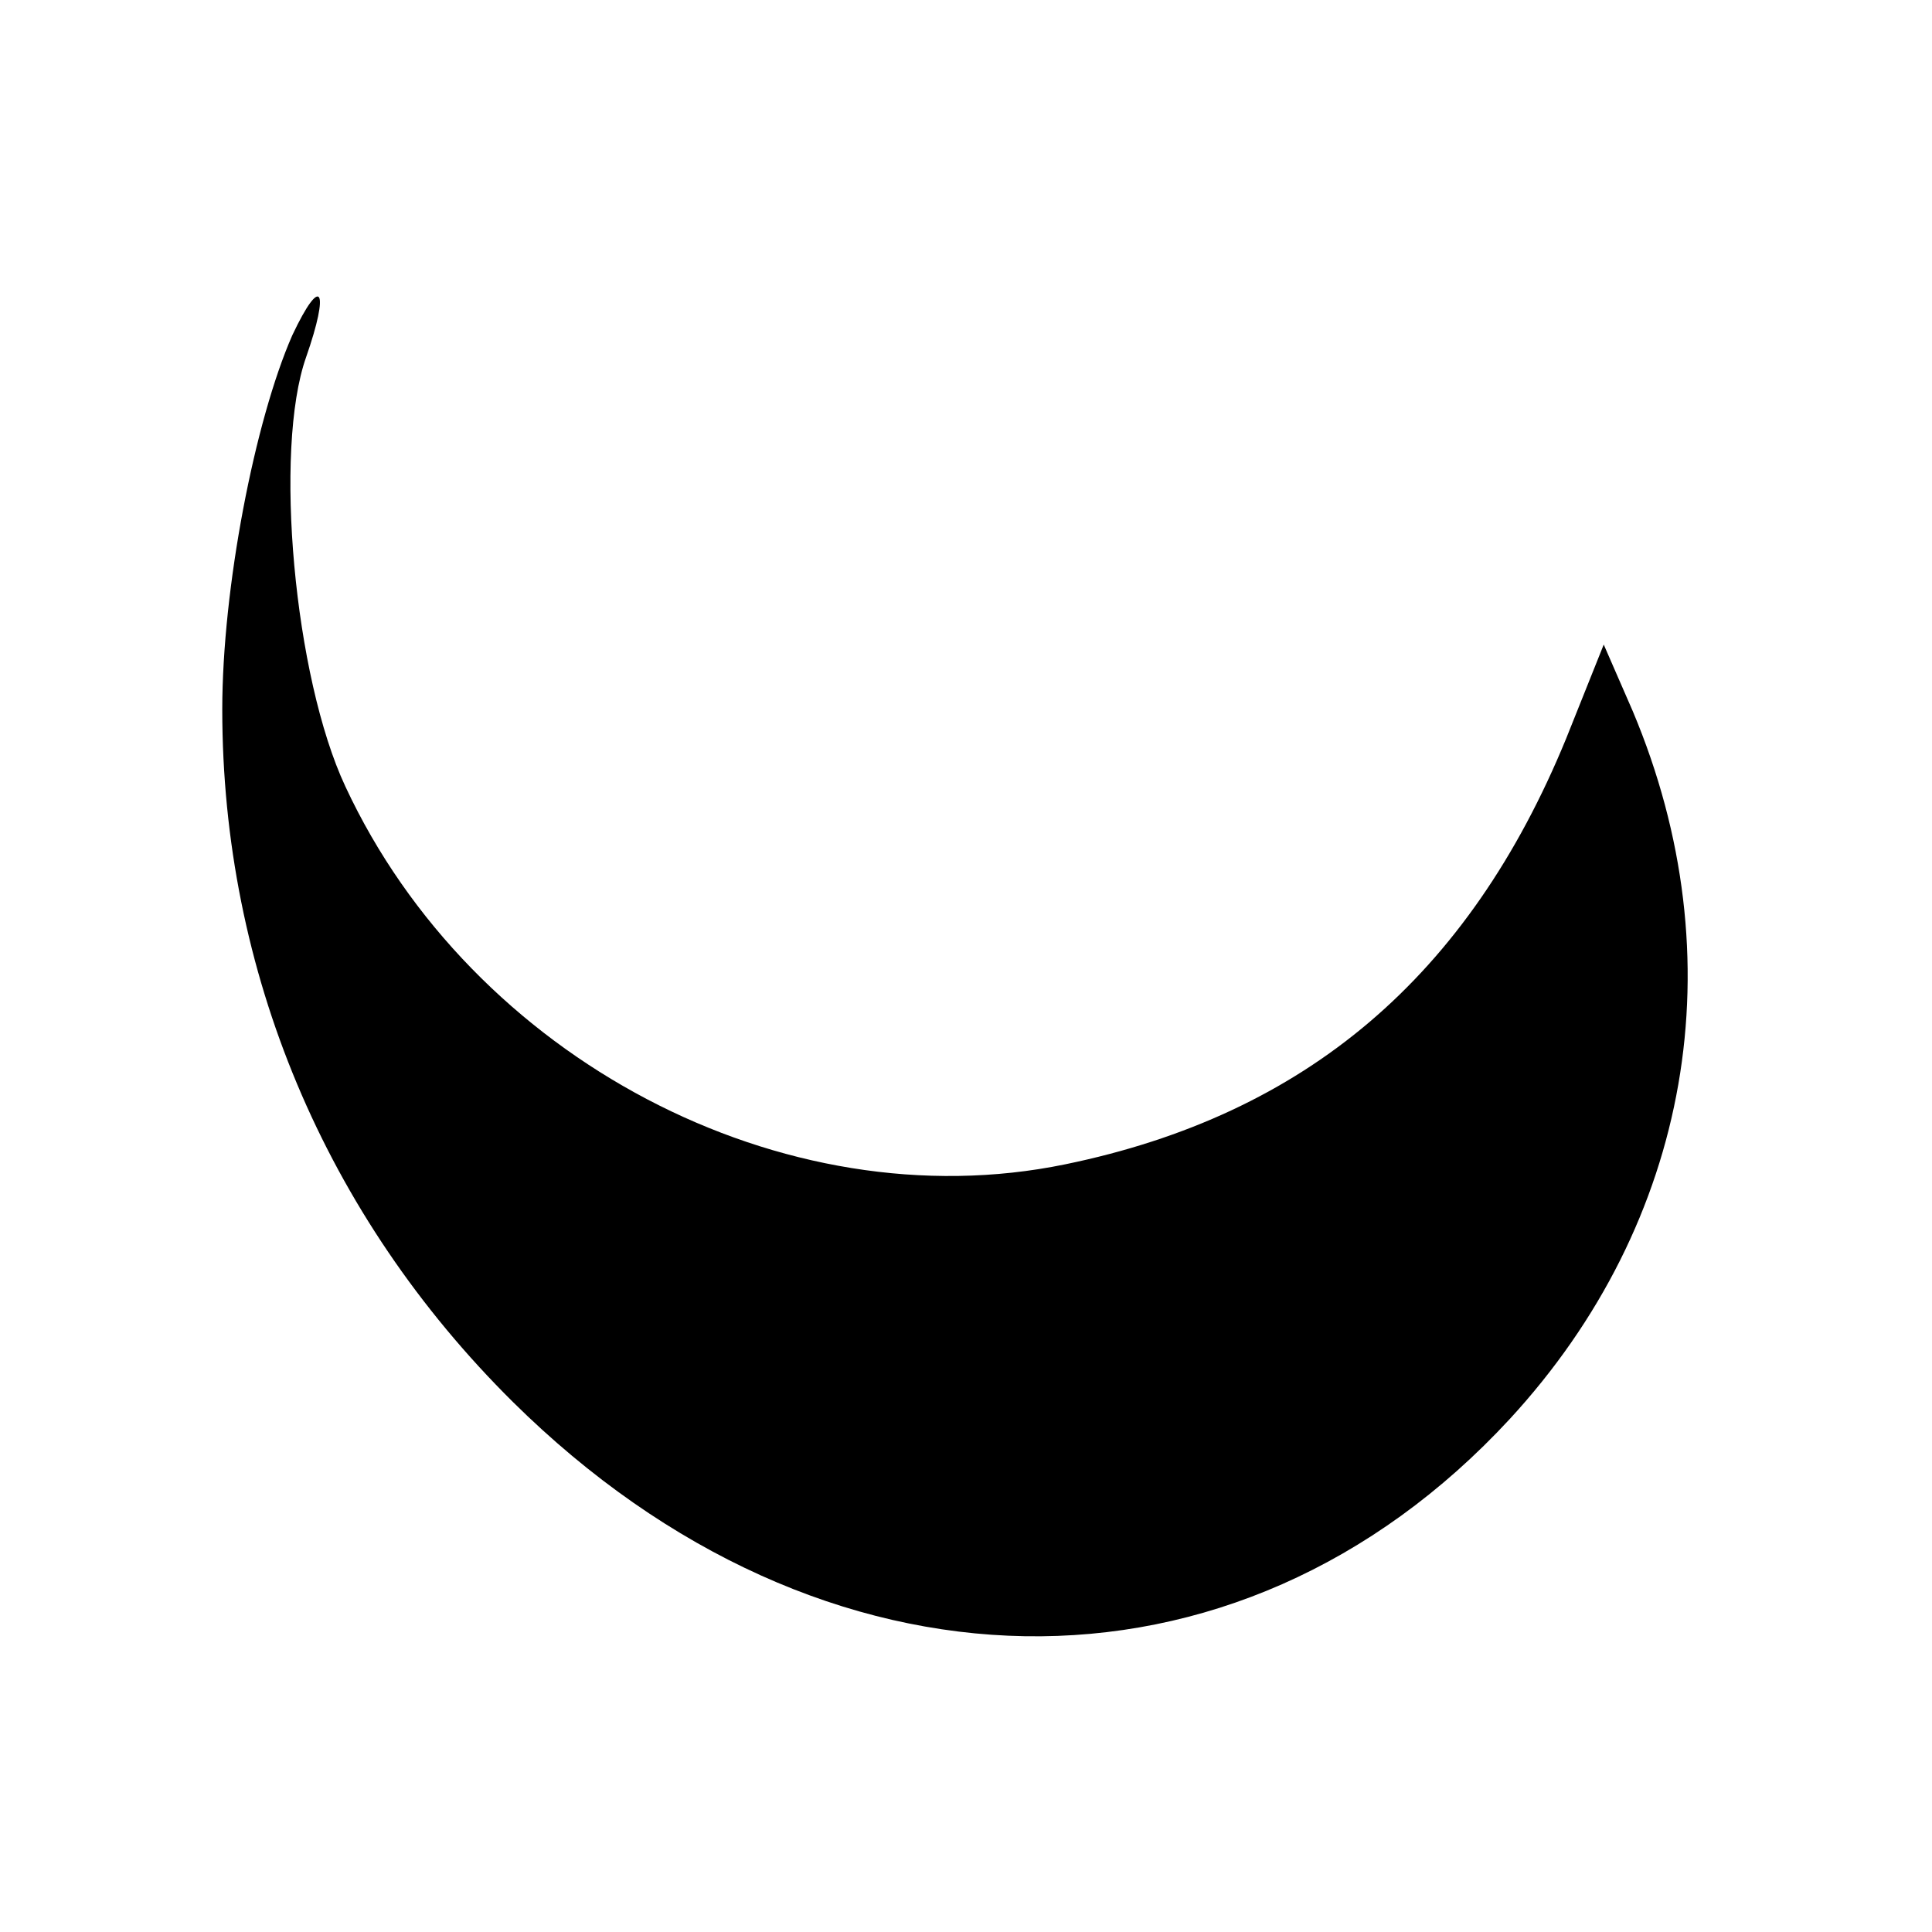 <?xml version="1.0" standalone="no"?>
<!DOCTYPE svg PUBLIC "-//W3C//DTD SVG 20010904//EN"
 "http://www.w3.org/TR/2001/REC-SVG-20010904/DTD/svg10.dtd">
<svg version="1.0" xmlns="http://www.w3.org/2000/svg"
 width="113pt" height="113pt" viewBox="0 0 113 113"
 preserveAspectRatio="xMidYMid meet">
<g transform="translate(0,113) scale(0.1,-0.1)"
fill="#000000" stroke="none">
<path d="M171 934 c-22 -50 -41 -148 -41 -219 0 -153 60 -296 170 -405 181
-179 423 -183 583 -10 106 115 133 269 72 414 l-17 39 -22 -55 c-57 -139 -152
-220 -293 -249 -165 -34 -347 62 -421 221 -30 64 -42 197 -23 251 14 40 9 49
-8 13z"/>
</g>
</svg>
